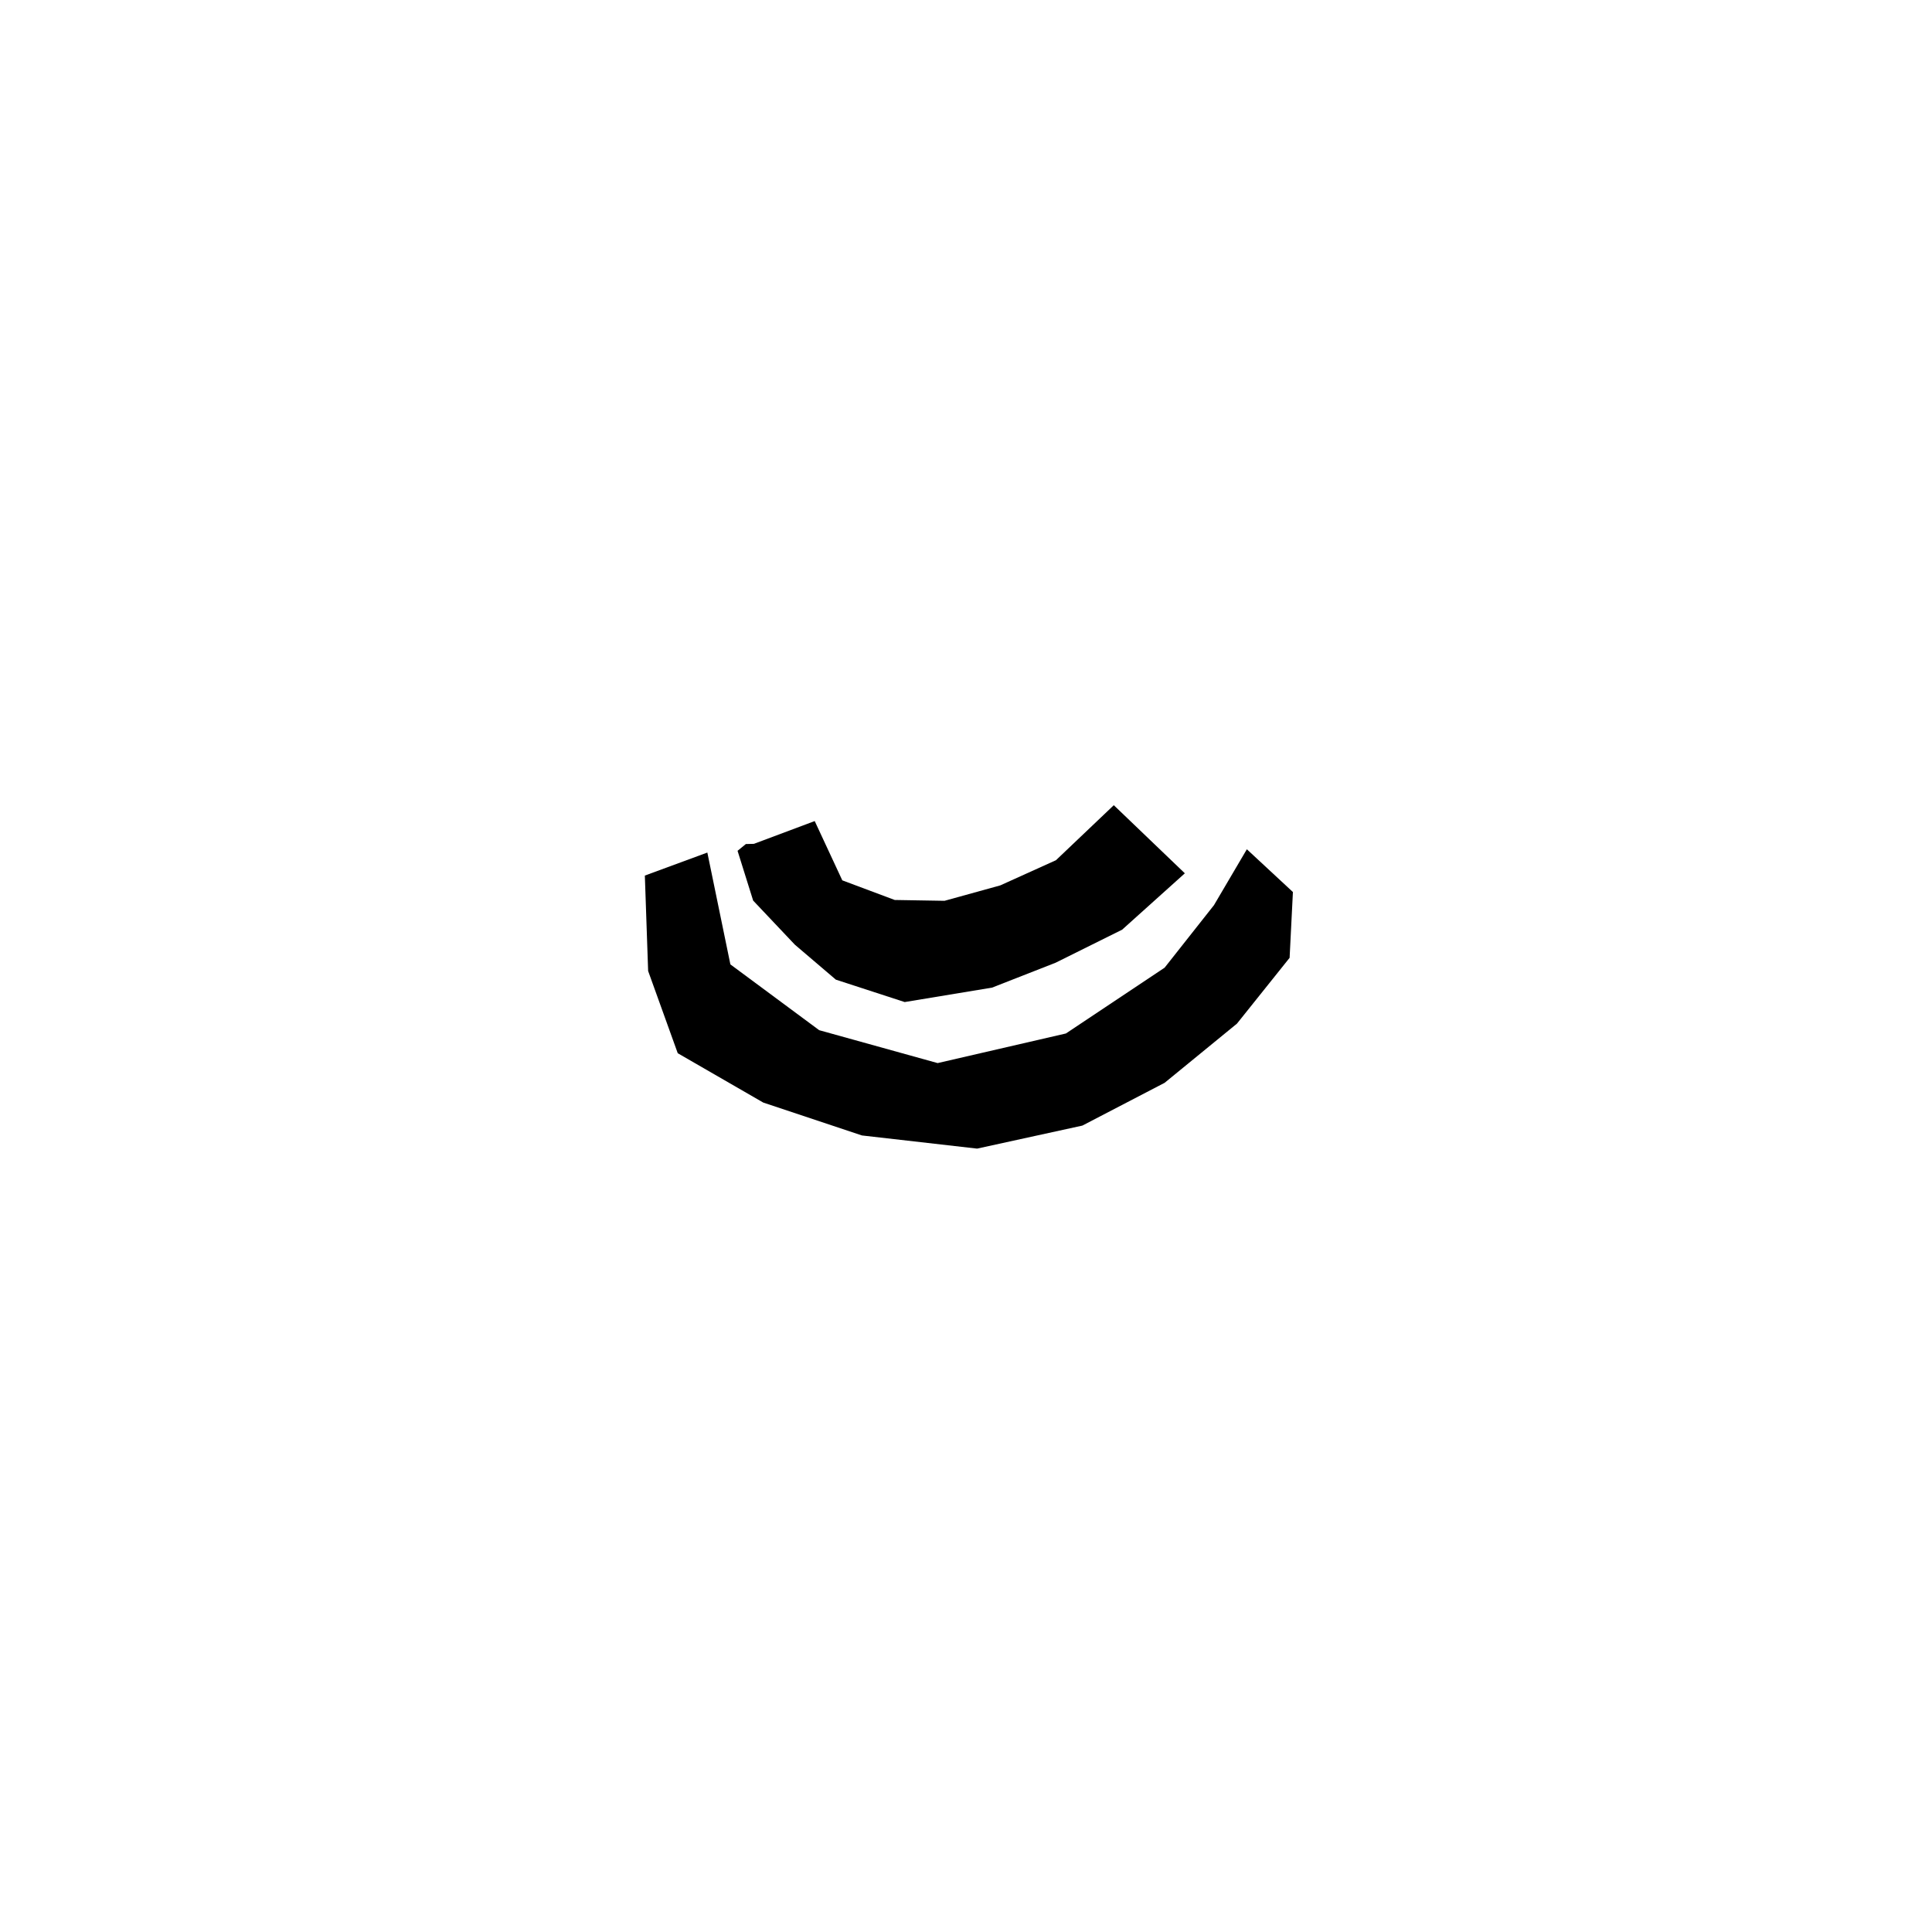 <?xml version="1.0" encoding="utf-8"?>
<!-- Generator: Adobe Illustrator 24.1.0, SVG Export Plug-In . SVG Version: 6.00 Build 0)  -->
<svg version="1.1" id="Calque_1" xmlns="http://www.w3.org/2000/svg" xmlns:xlink="http://www.w3.org/1999/xlink" x="0px" y="0px"
	 viewBox="0 0 1133.86 1133.86" style="enable-background:new 0 0 1133.86 1133.86;" xml:space="preserve">
<g>
	<polyline points="442.45,495.24 478.14,481.87 494.33,516.66 525.09,528.18 554.33,528.67 587.05,519.62 619.72,504.85 
		653.67,472.56 695.37,512.53 658.57,545.61 619.52,565.01 582.21,579.62 530.95,588.09 490.55,574.94 466.49,554.42 442.01,528.53 
		432.86,499.33 437.73,495.35 	"/>
	<polygon points="415.13,500.35 428.65,565.99 480.77,604.6 550.28,623.91 625.57,606.53 683.49,567.92 712.45,531.24 
		731.76,498.42 758.79,523.52 756.85,562.13 725.96,600.74 683.49,635.49 635.23,660.59 573.44,674.1 505.87,666.38 447.95,647.08 
		397.76,618.12 380.38,569.85 378.45,513.86 	"/>
</g>
</svg>
